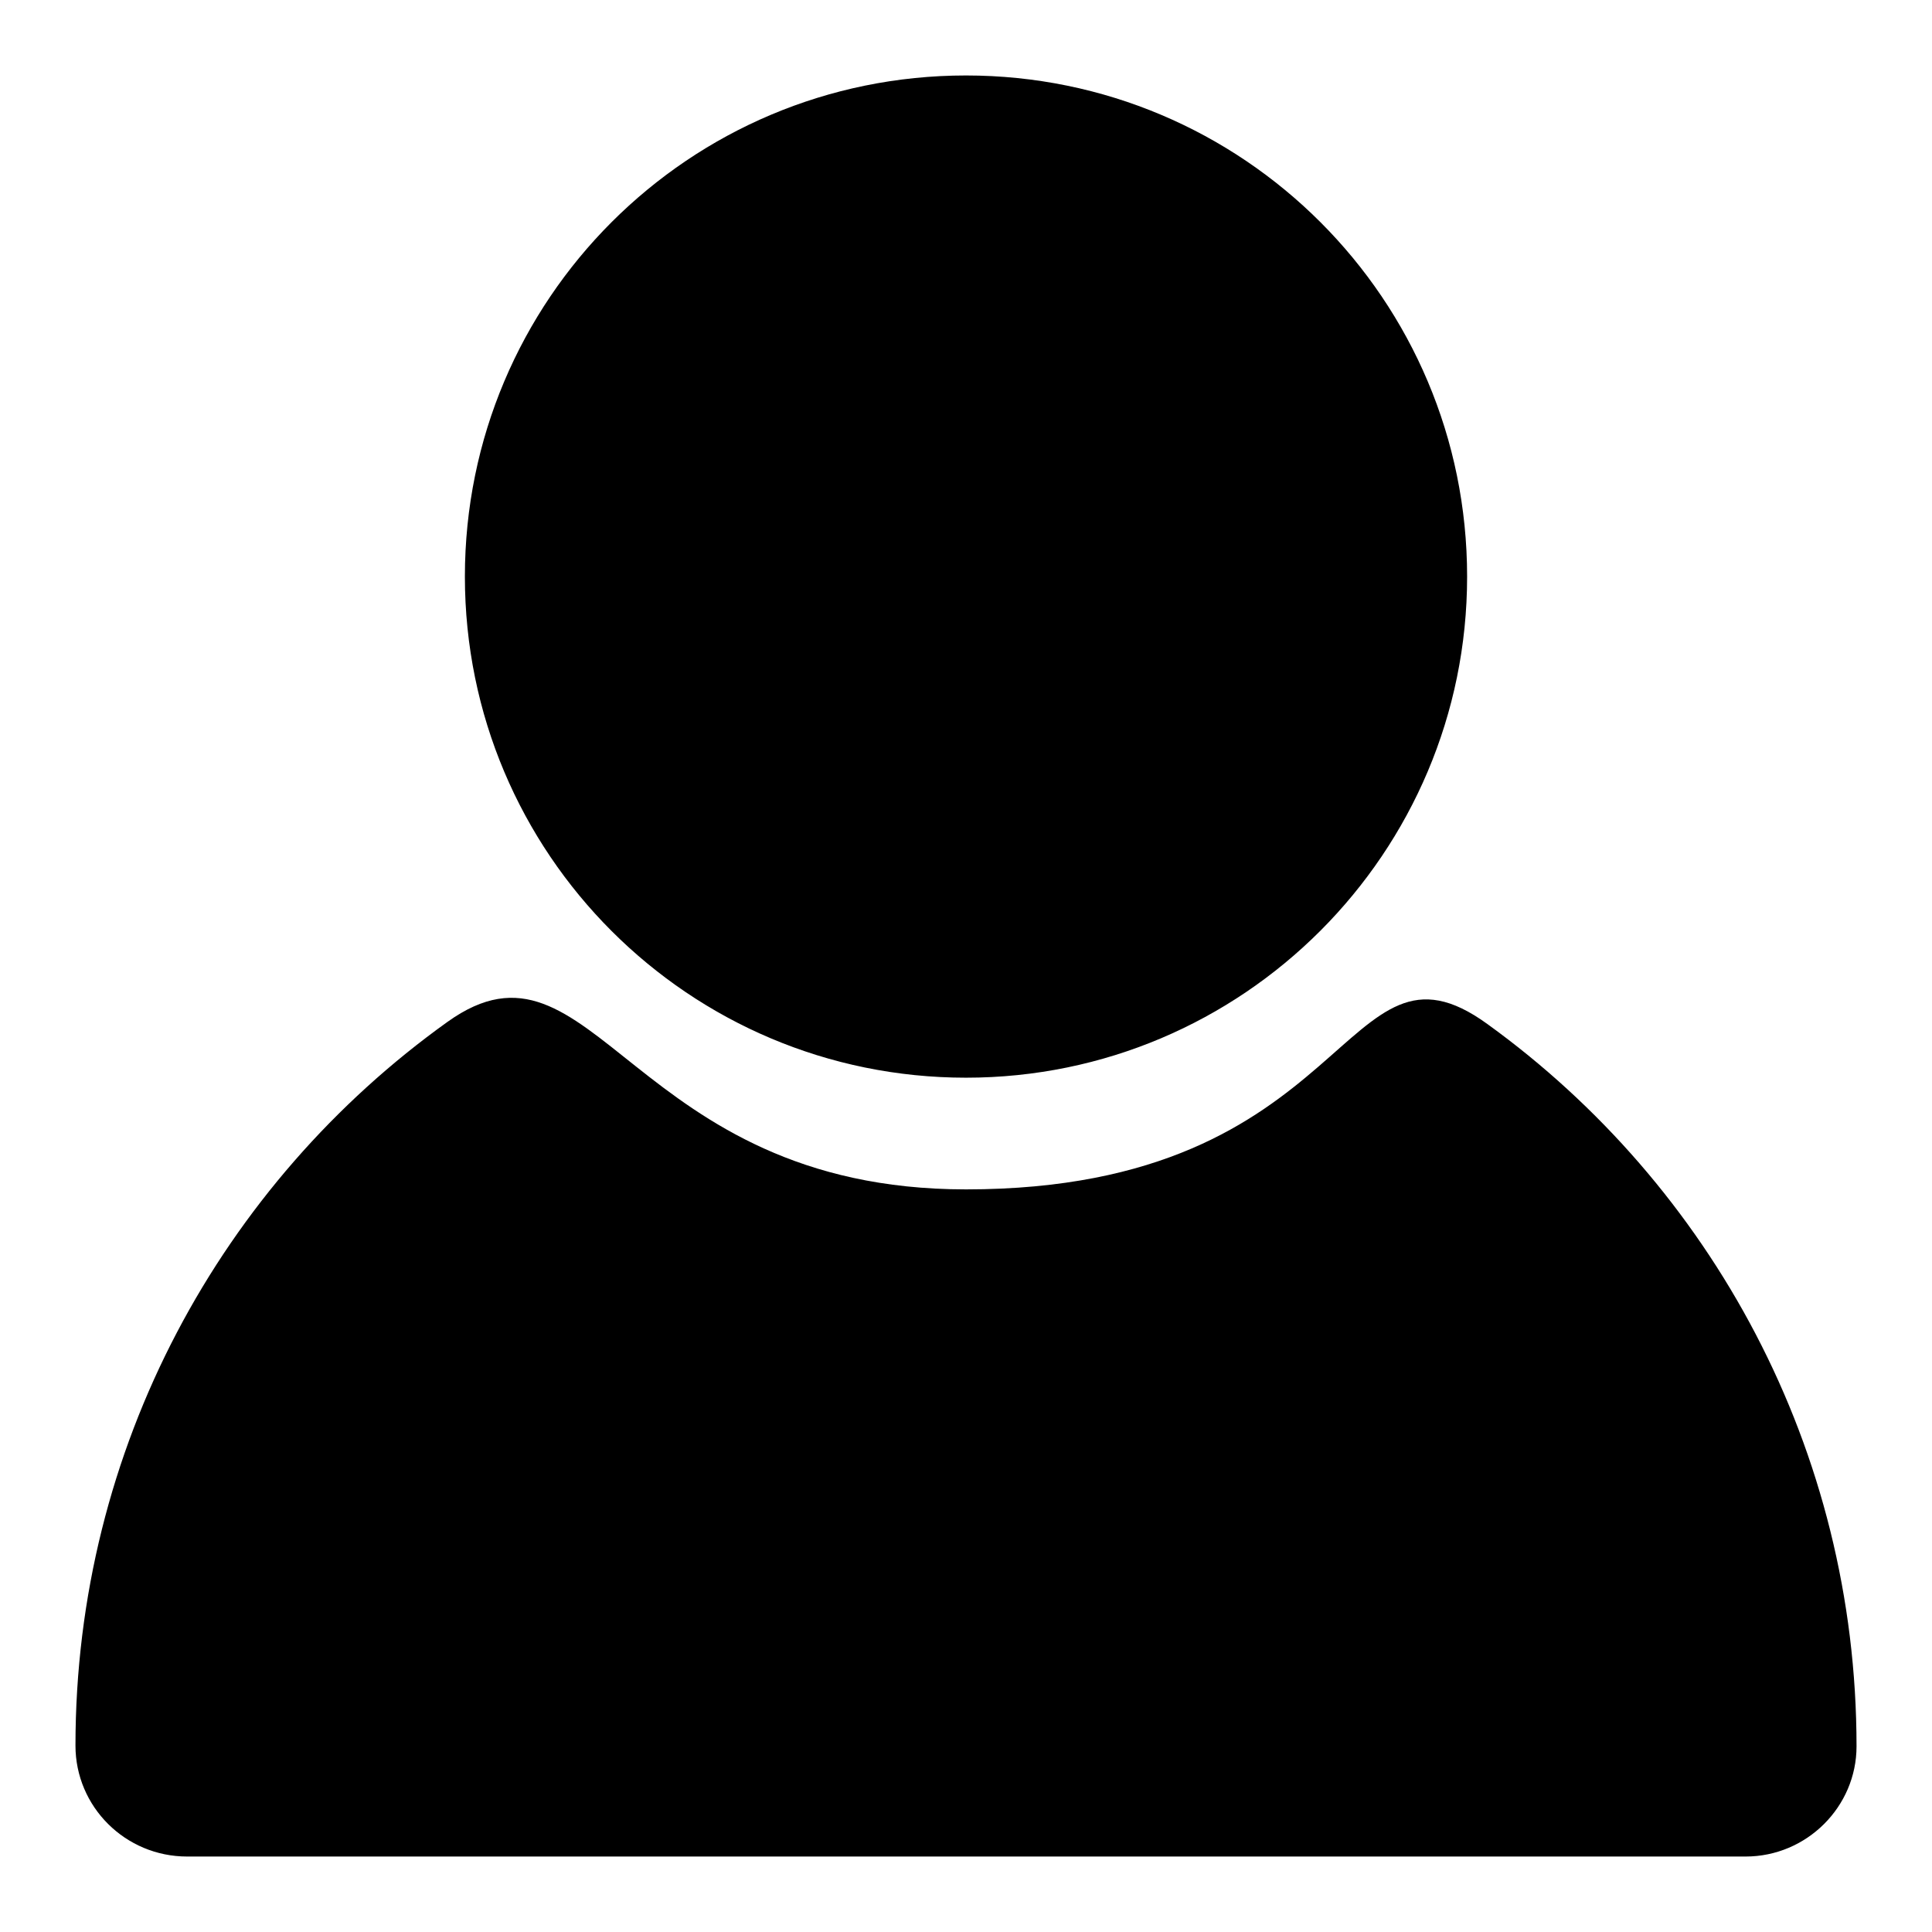 <?xml version="1.0" encoding="utf-8"?>
<!-- Svg Vector Icons : http://www.onlinewebfonts.com/icon -->
<!DOCTYPE svg PUBLIC "-//W3C//DTD SVG 1.1//EN" "http://www.w3.org/Graphics/SVG/1.1/DTD/svg11.dtd">
<svg version="1.1" xmlns="http://www.w3.org/2000/svg" xmlns:xlink="http://www.w3.org/1999/xlink" x="0px" y="0px" viewBox="0 0 256 256" enable-background="new 0 0 256 256" xml:space="preserve">
<g><g><path fill="#000000" d="M231.3,246H24.8c-8.2,0-14.8-6.6-14.8-14.7c0-39.5,19.4-74.5,49.3-95.9c19.4-13.9,24.2,22.2,68.7,22.2c51.7,0,49.7-36,69.1-21.9c29.6,21.4,48.9,56.3,48.9,95.7C246,239.4,239.4,246,231.3,246z M128,142.8c-36.7,0-66.4-29.7-66.4-66.4S91.3,10,128,10s66.4,29.7,66.4,66.4C194.4,113,164.7,142.8,128,142.8z"/></g></g>
</svg>